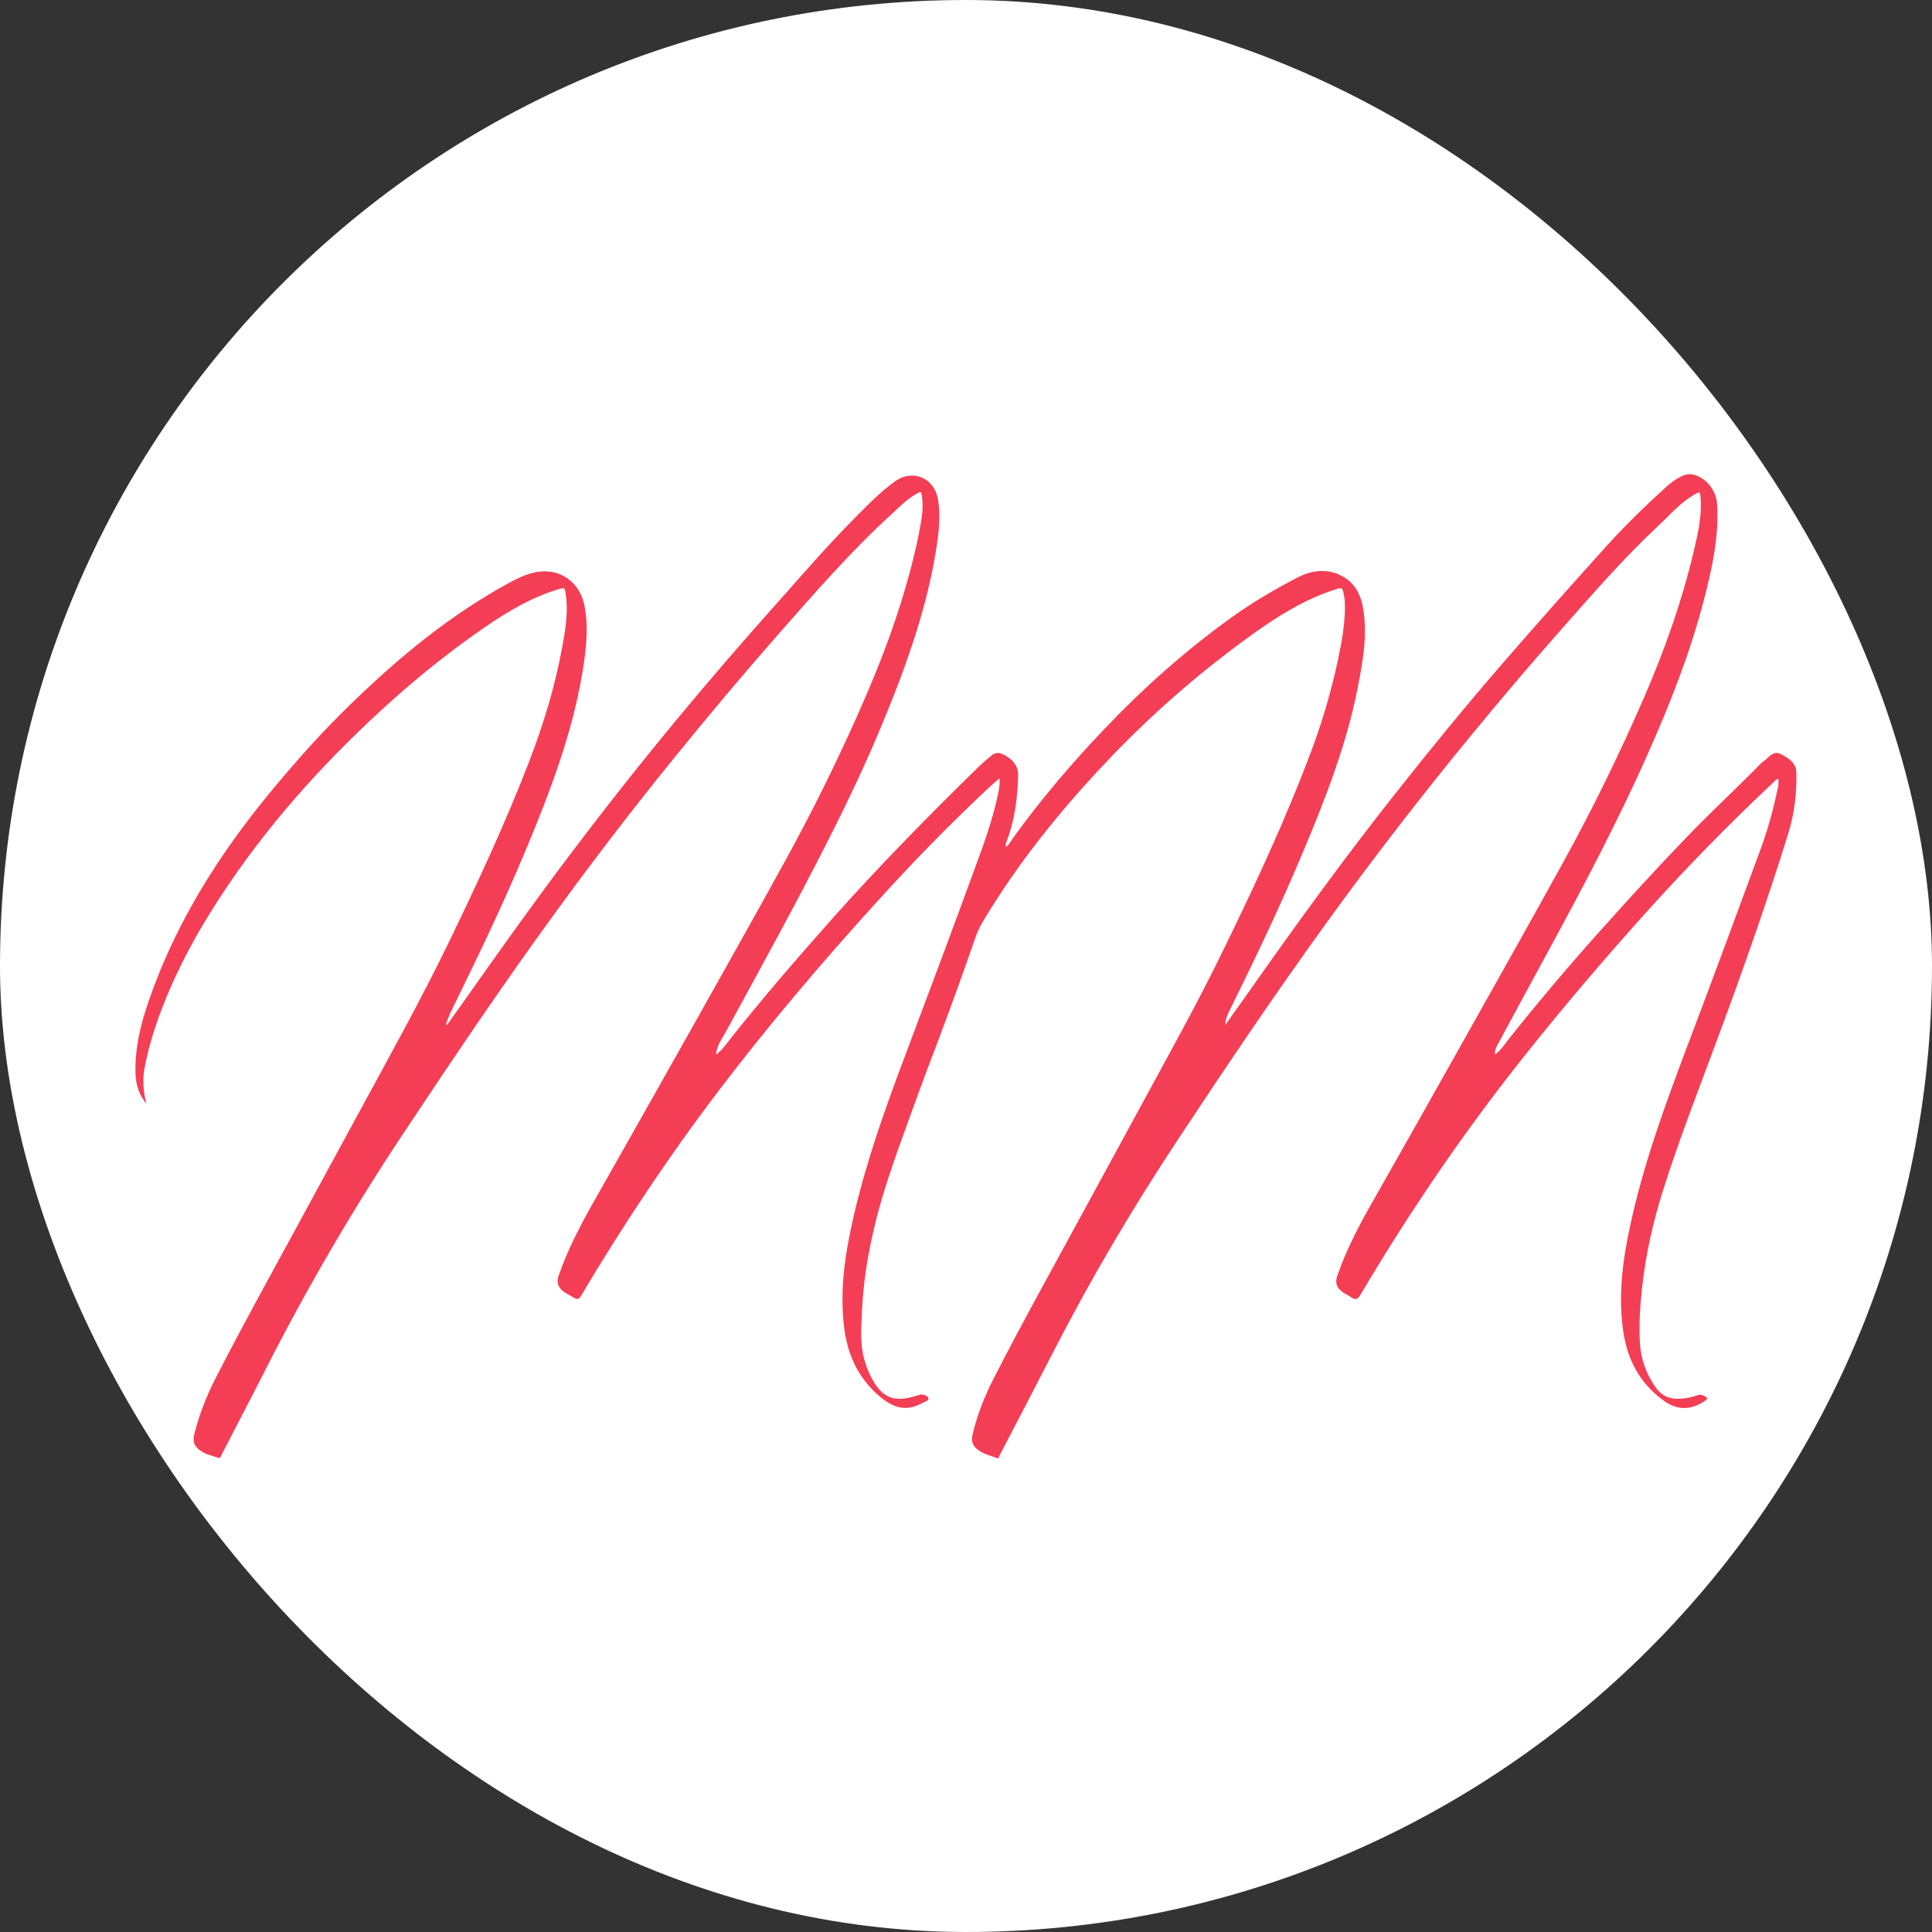 <?xml version="1.0" encoding="UTF-8"?>
<svg id="Capa_2" data-name="Capa 2" xmlns="http://www.w3.org/2000/svg" viewBox="0 0 150 150">
  <rect x="0" y="0" width="150" height="150" fill="#333333" stroke="none"/>
  <defs>
    <style>
      .cls-1 {
        fill: #fff;
      }

      .cls-2 {
        fill: #f43e55;
      }
    </style>
  </defs>
  <g id="Capa_1-2" data-name="Capa 1">
    <rect class="cls-1" x="0" y="0" width="150" height="150" rx="75" ry="75"/>
    <path class="cls-2" d="M77.38,113.19c-.44-.16-.9-.26-1.3-.52-.53-.35-.71-.68-.57-1.29,.35-1.51,.92-2.95,1.63-4.34,2.19-4.28,4.53-8.48,6.83-12.71,1.49-2.75,3-5.49,4.48-8.23,2.19-4.04,4.44-8.05,6.45-12.18,2.48-5.08,4.88-10.2,6.87-15.51,1.04-2.76,1.84-5.6,2.37-8.5,.16-.89,.27-1.78,.28-2.69,0-.32,0-.64-.07-.97-.13-.66-.11-.67-.78-.45-2.3,.75-4.32,2.01-6.26,3.4-4.18,2.99-8.03,6.36-11.55,10.1-3.57,3.78-6.81,7.82-9.48,12.3-.38,.64-.61,1.35-.85,2.05-1.13,3.26-2.33,6.48-3.56,9.7-.26,.68-1.12,3.05-1.37,3.74-1.02,2.82-2.05,5.64-2.71,8.58-.48,2.09-.79,4.2-.88,6.34-.05,1.19-.14,2.37,.19,3.53,.19,.68,.46,1.32,.84,1.91,.63,.97,1.38,1.3,2.52,1.09,.28-.05,.55-.14,.82-.21,.1-.03,.21-.08,.31-.06,.2,.03,.44,.1,.49,.29,.05,.17-.19,.23-.33,.3-1.28,.73-2.28,.58-3.53-.51-1.59-1.38-2.4-3.14-2.67-5.19-.39-3.01,.08-5.95,.76-8.88,.98-4.18,2.41-8.21,3.92-12.21,1.89-5.03,3.78-10.05,5.62-15.1,.68-1.85,1.33-3.7,1.7-5.63,.05-.28,.07-.56,.06-.92-.31,.27-.58,.49-.83,.73-3.04,2.84-5.93,5.81-8.72,8.89-4.3,4.74-8.45,9.62-12.32,14.72-3.85,5.07-7.37,10.36-10.62,15.83-.16,.27-.29,.34-.56,.17-.27-.18-.57-.3-.83-.5-.43-.34-.53-.73-.35-1.25,.69-1.97,1.64-3.8,2.66-5.61,2.58-4.54,5.15-9.1,7.71-13.65,2.42-4.31,4.85-8.62,7.23-12.95,2.01-3.66,3.87-7.4,5.57-11.22,1.25-2.8,2.41-5.65,3.33-8.58,.67-2.13,1.25-4.29,1.63-6.49,.12-.69,.17-1.39,.05-2.09-.04-.25-.11-.24-.3-.14-.78,.41-1.38,1.03-2.01,1.61-3.16,2.89-5.97,6.11-8.79,9.32-2.81,3.2-5.55,6.46-8.23,9.77-3.2,3.95-6.29,7.98-9.27,12.09-4.08,5.6-7.94,11.35-11.77,17.12-3.88,5.85-7.4,11.89-10.58,18.15-1.16,2.29-2.36,4.57-3.54,6.86h-.08c-.4-.15-.82-.22-1.2-.43-.68-.38-.88-.77-.68-1.53,.38-1.46,.93-2.87,1.62-4.22,2.07-4.06,4.29-8.03,6.46-12.04,1.56-2.88,3.13-5.75,4.69-8.63,2.34-4.31,4.73-8.59,6.87-13,2.25-4.63,4.42-9.29,6.28-14.09,1.15-2.97,2.08-6,2.64-9.14,.25-1.37,.48-2.76,.22-4.17-.06-.32-.14-.32-.4-.24-2.18,.63-4.1,1.78-5.94,3.05-3.18,2.19-6.14,4.65-8.95,7.31-4.6,4.35-8.71,9.12-12.09,14.49-1.72,2.73-3.19,5.59-4.27,8.64-.44,1.26-.81,2.54-1.04,3.85-.15,.88-.06,1.77,.17,2.64-.58-.67-.82-1.47-.85-2.32-.06-1.94,.38-3.79,1.01-5.61,1.58-4.6,3.9-8.8,6.74-12.74,1.59-2.21,3.33-4.3,5.13-6.34,1.53-1.73,3.14-3.38,4.82-4.96,3.45-3.26,7.14-6.2,11.33-8.48,.64-.35,1.29-.66,2.01-.81,1.92-.37,3.49,.75,3.84,2.71,.25,1.39,.15,2.76-.04,4.14-.73,5.21-2.6,10.07-4.61,14.88-1.75,4.18-3.71,8.25-5.71,12.32-.14,.29-.25,.6-.37,.9-.02,.06-.03,.13,.02,.22,.46-.65,.93-1.3,1.39-1.95,2.58-3.66,5.17-7.3,7.86-10.88,2.76-3.67,5.6-7.28,8.53-10.82,2.53-3.06,5.13-6.07,7.78-9.04,2-2.24,3.96-4.52,6.08-6.66,.99-1,1.98-2.02,3.13-2.86,1.39-1.01,3.09-.3,3.37,1.41,.17,1.05,.1,2.1-.04,3.14-.68,4.85-2.3,9.42-4.15,13.92-1.32,3.23-2.82,6.38-4.4,9.49-2.49,4.93-5.17,9.76-7.81,14.62-.29,.54-.67,1.05-.81,1.66-.02,.06-.01,.13-.02,.25,.51-.39,.84-.89,1.2-1.35,2.51-3.15,5.15-6.2,7.82-9.21,3.68-4.13,7.55-8.07,11.51-11.93,.28-.27,.59-.51,.89-.76,.2-.17,.46-.21,.69-.13,.58,.22,1.38,.77,1.34,1.72-.06,1.69-.24,3.35-.84,4.95-.06,.17-.16,.34-.12,.58,.29-.19,.42-.5,.6-.74,2.11-2.92,4.44-5.66,6.92-8.27,3.1-3.27,6.44-6.25,10.1-8.87,1.58-1.13,3.26-2.11,4.98-3.01,1.08-.56,2.25-.76,3.42-.18,1.08,.54,1.55,1.48,1.73,2.61,.34,2.09-.04,4.13-.44,6.16-.86,4.35-2.46,8.47-4.17,12.54-1.73,4.15-3.67,8.21-5.66,12.25-.2,.41-.44,.82-.43,1.32,.61-.85,1.21-1.71,1.82-2.56,3.7-5.26,7.47-10.46,11.46-15.5,2.65-3.35,5.35-6.66,8.15-9.89,2.7-3.12,5.44-6.2,8.2-9.26,1.44-1.59,2.98-3.08,4.56-4.52,.38-.34,.79-.65,1.26-.87,.3-.14,.61-.19,.94-.1,.97,.27,1.71,1.23,1.78,2.23,.17,2.58-.39,5.06-1.03,7.52-1.05,4.05-2.58,7.93-4.27,11.75-2.34,5.29-5.04,10.4-7.8,15.48-1.3,2.39-2.6,4.78-3.89,7.18-.13,.24-.3,.49-.24,.85,.45-.34,.74-.79,1.06-1.2,2.24-2.82,4.56-5.56,6.96-8.25,2.23-2.49,4.48-4.96,6.8-7.37,1.9-1.98,3.91-3.83,5.83-5.79,.12-.12,.28-.21,.41-.33,.32-.3,.64-.63,1.13-.38,.6,.31,1.18,.66,1.2,1.44,.03,1.58-.14,3.13-.61,4.66-1.74,5.59-3.69,11.11-5.74,16.6-1.39,3.73-2.83,7.45-4.03,11.25-.76,2.42-1.31,4.88-1.59,7.4-.16,1.43-.26,2.87-.18,4.32,.07,1.29,.49,2.48,1.25,3.53,.7,.96,1.67,.95,2.7,.73,.17-.04,.34-.09,.5-.15,.19-.07,.36-.05,.54,.04,.27,.14,.32,.23,.03,.42-1.11,.72-2.15,.71-3.22-.08-1.81-1.33-2.77-3.15-3.09-5.34-.4-2.75-.06-5.45,.52-8.13,1.02-4.77,2.68-9.33,4.4-13.88,1.95-5.15,3.86-10.31,5.76-15.48,.57-1.55,.99-3.13,1.33-4.73,.05-.22,.05-.44,.04-.67-.2,.02-.28,.15-.38,.25-3.4,3.19-6.67,6.53-9.79,9.99-3.3,3.67-6.5,7.42-9.57,11.28-4.68,5.88-8.9,12.08-12.73,18.55-.2,.34-.38,.39-.69,.18-.22-.15-.47-.27-.69-.42-.48-.34-.59-.75-.39-1.3,.66-1.88,1.55-3.64,2.53-5.36,2.48-4.36,4.94-8.72,7.39-13.09,2.53-4.5,5.06-9,7.55-13.51,2.33-4.22,4.45-8.55,6.37-12.98,1.57-3.64,2.9-7.36,3.81-11.22,.33-1.39,.66-2.78,.54-4.23-.04-.46-.05-.47-.45-.24-1.12,.64-1.95,1.62-2.87,2.48-2.66,2.49-5.05,5.24-7.46,7.97-2.25,2.55-4.45,5.13-6.61,7.75-4.06,4.92-7.96,9.96-11.69,15.12-3.99,5.52-7.79,11.16-11.54,16.84-3.53,5.34-6.78,10.85-9.7,16.55-1.33,2.6-2.69,5.19-4.04,7.79-.05,.1-.14,.2-.13,.33h-.16Z"/>
  </g>
</svg>